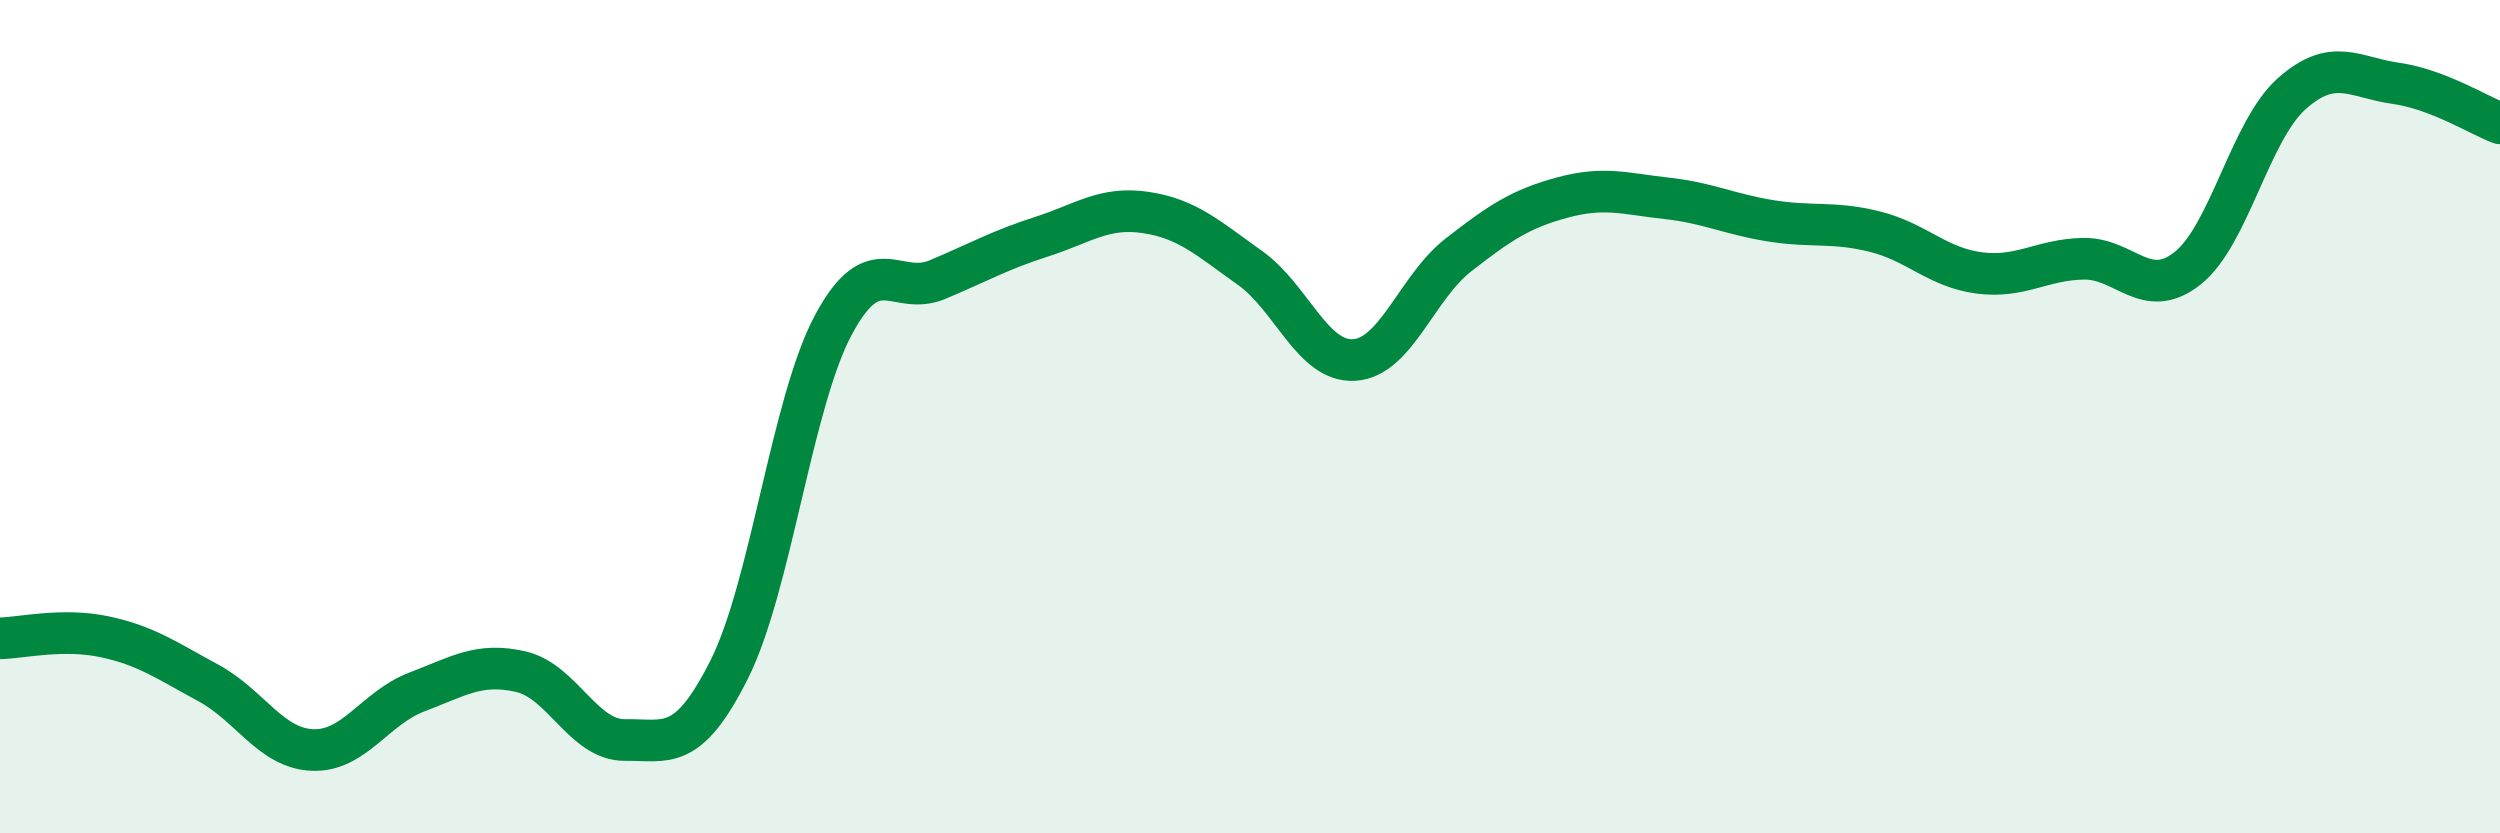 
    <svg width="60" height="20" viewBox="0 0 60 20" xmlns="http://www.w3.org/2000/svg">
      <path
        d="M 0,15.32 C 0.5,15.31 1.5,15.07 2.5,15.28 C 3.5,15.49 4,15.85 5,16.39 C 6,16.93 6.5,17.96 7.5,18 C 8.5,18.04 9,16.99 10,16.61 C 11,16.23 11.5,15.89 12.5,16.12 C 13.5,16.35 14,17.77 15,17.76 C 16,17.75 16.5,18.06 17.5,16.07 C 18.5,14.08 19,9.67 20,7.8 C 21,5.93 21.5,7.13 22.5,6.71 C 23.5,6.29 24,6 25,5.68 C 26,5.36 26.5,4.95 27.5,5.1 C 28.5,5.25 29,5.72 30,6.43 C 31,7.14 31.5,8.7 32.5,8.64 C 33.5,8.58 34,6.9 35,6.12 C 36,5.34 36.5,5.01 37.5,4.74 C 38.5,4.47 39,4.65 40,4.76 C 41,4.87 41.5,5.14 42.5,5.3 C 43.5,5.46 44,5.31 45,5.56 C 46,5.81 46.5,6.42 47.5,6.55 C 48.5,6.68 49,6.23 50,6.21 C 51,6.19 51.5,7.23 52.5,6.44 C 53.5,5.65 54,3.14 55,2.25 C 56,1.36 56.5,1.86 57.5,2 C 58.5,2.14 59.5,2.77 60,2.96L60 20L0 20Z"
        fill="#008740"
        opacity="0.1"
        stroke-linecap="round"
        stroke-linejoin="round"
      />
      <path
        d="M 0,15.32 C 0.5,15.31 1.5,15.07 2.5,15.28 C 3.5,15.49 4,15.85 5,16.39 C 6,16.93 6.5,17.96 7.5,18 C 8.5,18.04 9,16.99 10,16.61 C 11,16.23 11.5,15.89 12.5,16.12 C 13.5,16.35 14,17.77 15,17.76 C 16,17.75 16.5,18.06 17.5,16.07 C 18.5,14.08 19,9.67 20,7.8 C 21,5.93 21.5,7.13 22.5,6.71 C 23.5,6.29 24,6 25,5.68 C 26,5.36 26.5,4.95 27.5,5.1 C 28.5,5.25 29,5.72 30,6.43 C 31,7.14 31.5,8.7 32.5,8.64 C 33.5,8.58 34,6.9 35,6.12 C 36,5.34 36.5,5.01 37.5,4.74 C 38.5,4.47 39,4.65 40,4.76 C 41,4.87 41.5,5.14 42.5,5.3 C 43.5,5.46 44,5.31 45,5.56 C 46,5.81 46.5,6.42 47.5,6.55 C 48.5,6.68 49,6.23 50,6.21 C 51,6.19 51.5,7.23 52.5,6.44 C 53.5,5.65 54,3.14 55,2.25 C 56,1.36 56.5,1.86 57.5,2 C 58.5,2.14 59.5,2.77 60,2.96"
        stroke="#008740"
        stroke-width="1"
        fill="none"
        stroke-linecap="round"
        stroke-linejoin="round"
      />
    </svg>
  